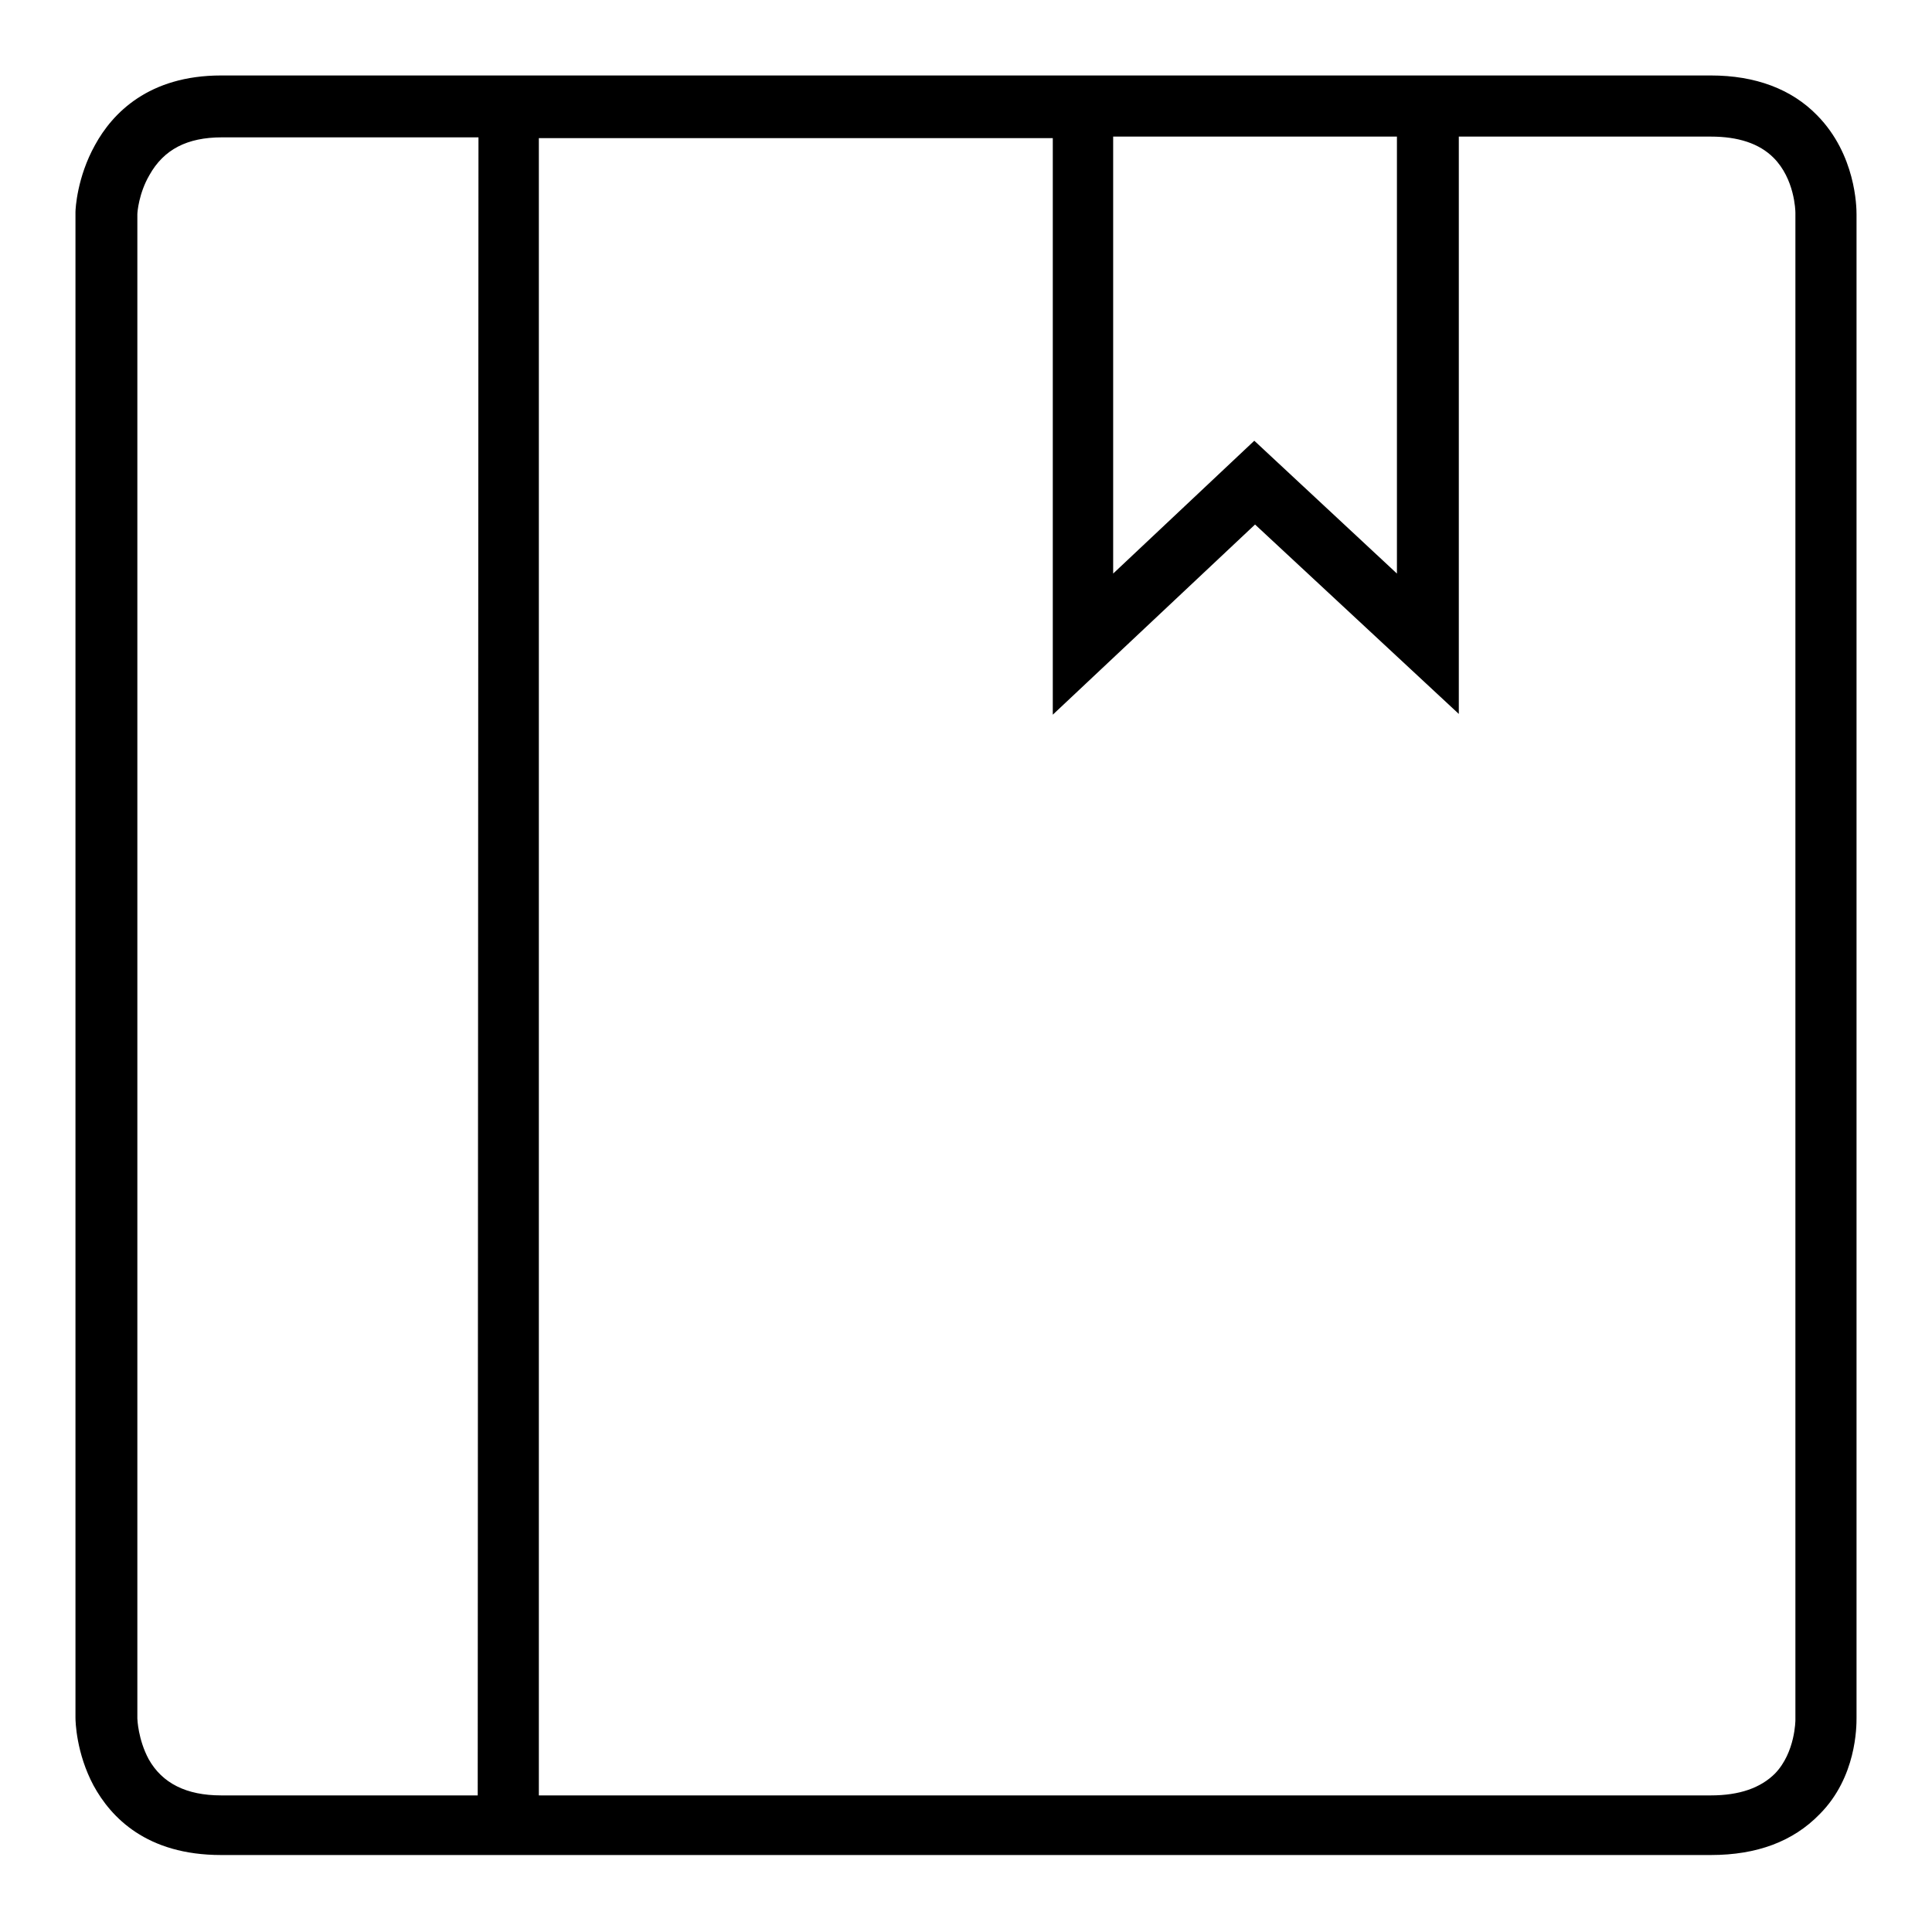 <?xml version="1.0" encoding="utf-8"?>
<!-- Svg Vector Icons : http://www.onlinewebfonts.com/icon -->
<!DOCTYPE svg PUBLIC "-//W3C//DTD SVG 1.1//EN" "http://www.w3.org/Graphics/SVG/1.1/DTD/svg11.dtd">
<svg version="1.1" xmlns="http://www.w3.org/2000/svg" xmlns:xlink="http://www.w3.org/1999/xlink" x="0px" y="0px" viewBox="0 0 256 256" enable-background="new 0 0 256 256" xml:space="preserve">
<g><g><path fill="#000000" d="M246,227.6V28.4c0-1-0.1-7.9-5.2-13.1c-3.4-3.5-8.2-5.3-14.1-5.3H29.3c-9.6,0-14.4,5-16.7,9.2c-2.4,4.3-2.6,8.5-2.6,8.9v0v199.5c0,0.5,0.1,4.7,2.4,9c2.3,4.2,7,9.2,16.9,9.2h197.4c6.1,0,10.9-1.8,14.4-5.4C246,235.5,246,228.8,246,227.6z M147.6,18.1h37.5V76l-18.9-17.6l-18.7,17.6V18.1z M63.3,237.9h-34c-4.6,0-7.8-1.6-9.6-4.8c-1.4-2.6-1.5-5.3-1.5-5.4V28.4c0-0.3,0.2-2.8,1.6-5.2c1.9-3.4,5-5,9.6-5h34L63.3,237.9L63.3,237.9z M235.2,235c-1.9,1.9-4.7,2.9-8.5,2.9H71.4V18.3h68.1v76.4l26.8-25.2l27,25.1V18.1h33.4c3.6,0,6.4,0.9,8.3,2.8c2.8,2.8,2.9,7,2.9,7.3v199.5v0.2C237.9,227.9,237.9,232.2,235.2,235z"/></g></g>
</svg>